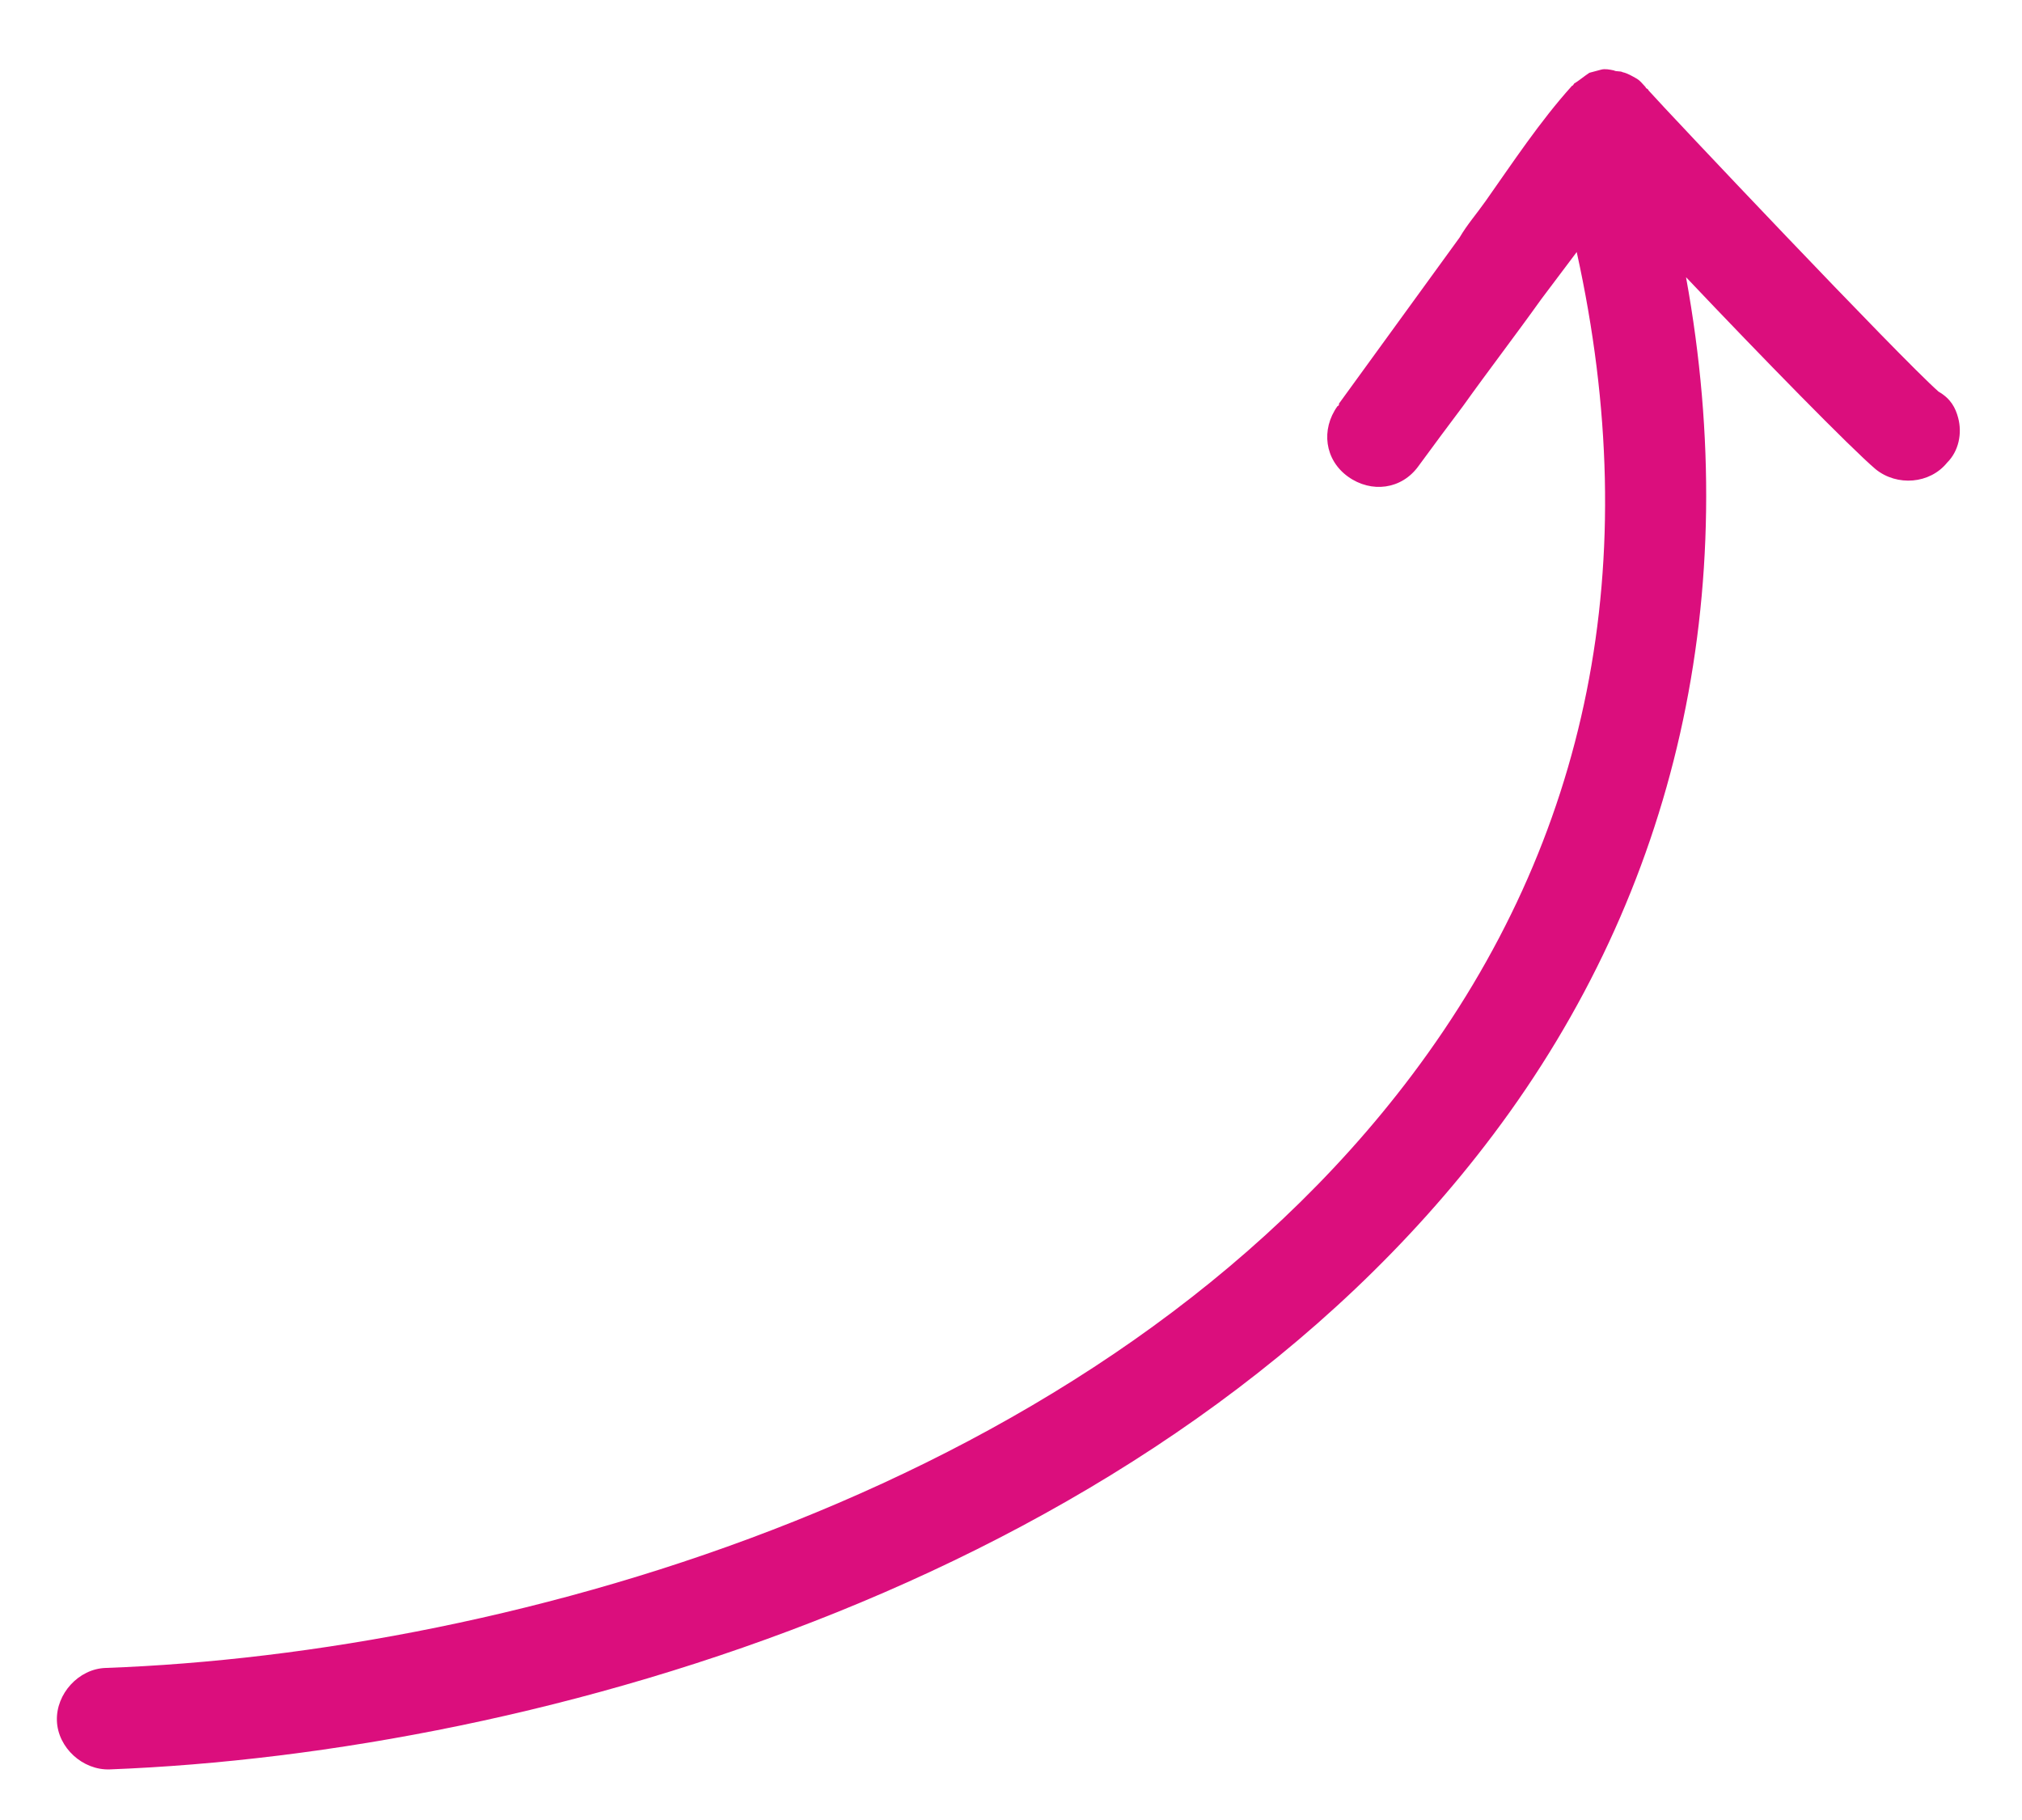 <?xml version="1.0" encoding="UTF-8"?> <svg xmlns="http://www.w3.org/2000/svg" width="100" height="90" viewBox="0 0 100 90" fill="none"><path d="M96.842 20.661C97.049 21.433 96.87 22.31 96.297 22.877C95.442 23.935 93.819 24.059 92.761 23.203C91.555 22.181 87.138 17.671 83.384 13.707C86.243 29.402 82.924 44.06 73.837 56.123C57.347 78.038 26.637 86.681 5.426 87.498C4.093 87.545 2.861 86.426 2.814 85.092C2.768 83.759 3.887 82.527 5.22 82.481C25.317 81.754 54.411 73.648 69.833 53.158C78.612 41.489 81.365 27.81 77.978 12.464L76.222 14.798C74.942 16.59 73.637 18.286 72.357 20.078C71.669 20.987 70.91 22.019 70.151 23.05C69.322 24.204 67.821 24.399 66.667 23.57C65.513 22.74 65.318 21.239 66.147 20.085C66.147 20.085 66.244 20.06 66.218 19.963L72.192 11.736C72.546 11.124 73.022 10.582 73.472 9.944C74.823 8.029 76.147 6.018 77.743 4.245C77.839 4.219 77.813 4.122 77.91 4.096C78.174 3.922 78.341 3.774 78.605 3.599L79.185 3.444C79.378 3.392 79.597 3.437 79.816 3.482C79.938 3.553 80.132 3.501 80.254 3.572C80.473 3.617 80.718 3.758 80.963 3.899C81.085 3.97 81.234 4.137 81.382 4.305C81.408 4.401 81.505 4.375 81.531 4.472C82.421 5.476 93.979 17.701 95.874 19.367C96.487 19.721 96.713 20.178 96.842 20.661Z" fill="#DB0E7D"></path></svg> 